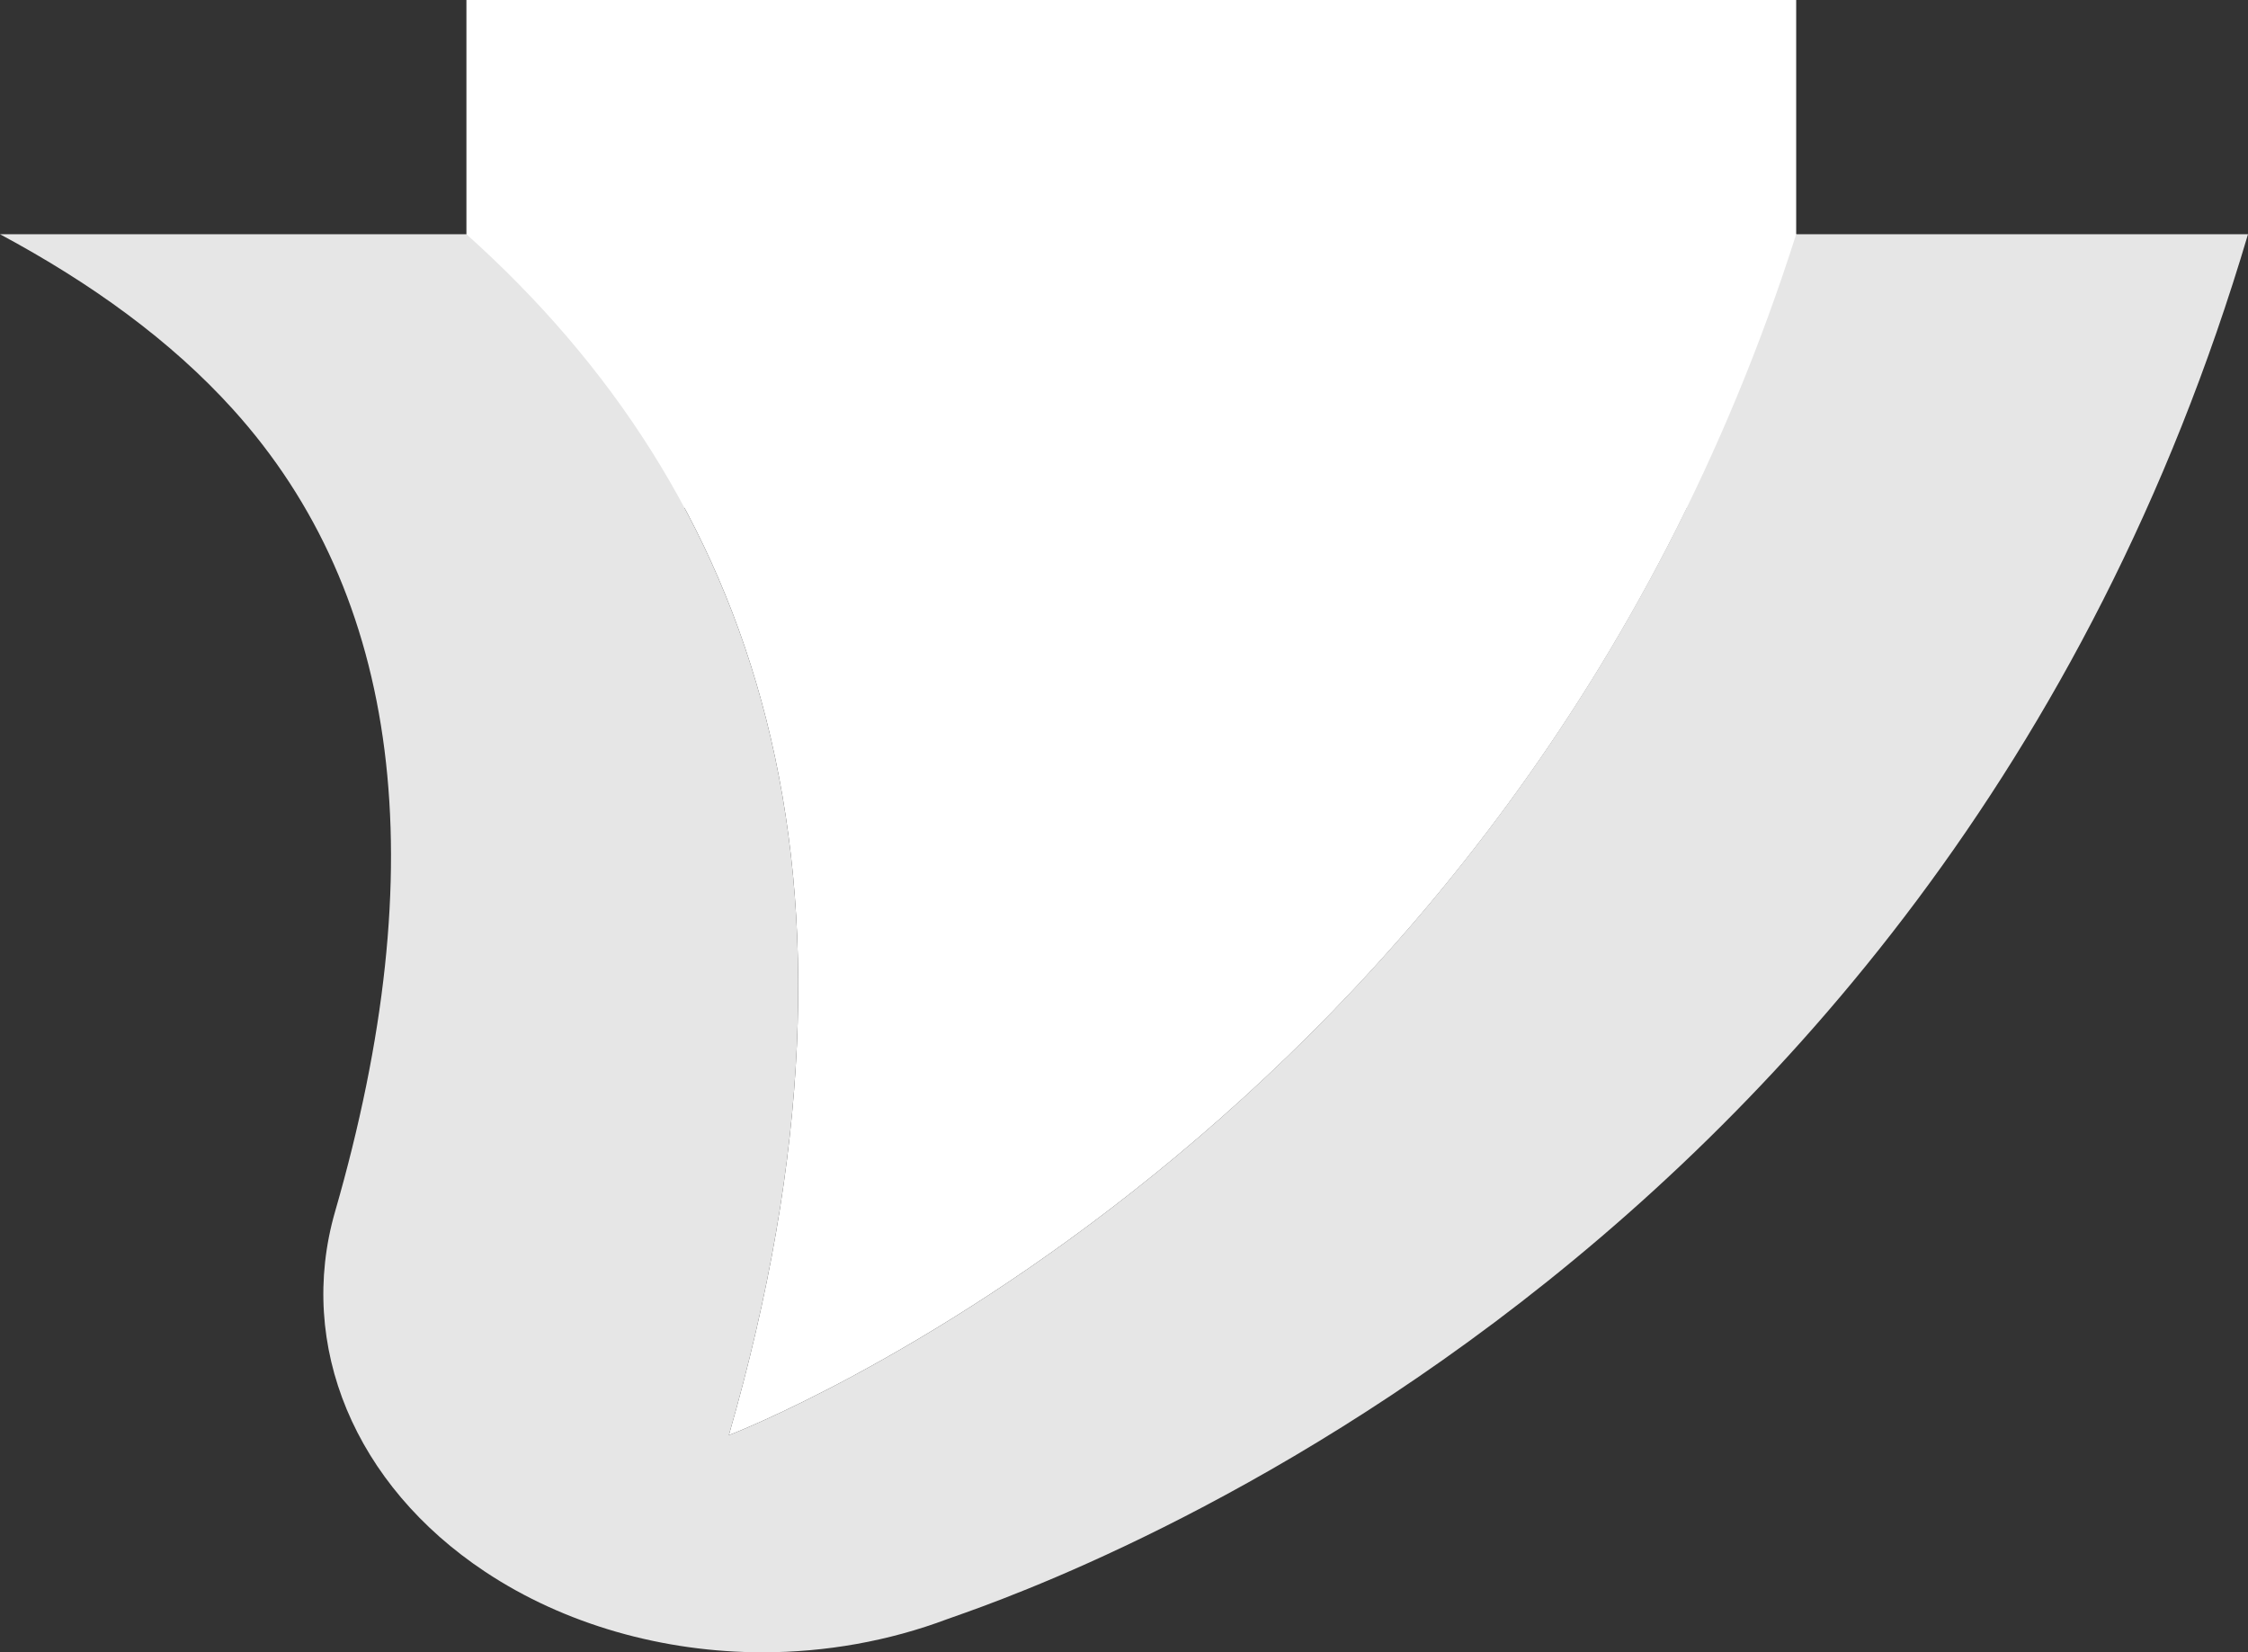 <?xml version="1.0" encoding="utf-8"?>
<!-- Generator: Adobe Illustrator 28.4.1, SVG Export Plug-In . SVG Version: 6.00 Build 0)  -->
<svg version="1.1" xmlns="http://www.w3.org/2000/svg" xmlns:xlink="http://www.w3.org/1999/xlink" x="0px" y="0px" width="44.63px"
	 height="32.8px" viewBox="0 0 44.63 32.8" enable-background="new 0 0 44.63 32.8" xml:space="preserve">
<rect x="0" y="0" width="44.63" height="32.8" fill="#333333" stroke="none"/>
<g id="レイヤー_2">
</g>
<g id="レイヤー_1">
	<g>
		<path fill="#FFFFFF" d="M14.47,28.49c0,0,15.48-5.88,21.2-23.84H9.26C14.96,9.75,17.7,17.3,14.47,28.49z"/>
		<rect x="9.26" fill="#FFFFFF" width="26.4" height="10.08"/>
		<path fill="#E6E6E6" d="M14.47,28.49C17.7,17.3,14.96,9.75,9.26,4.65H0c1.81,0.97,3.39,2.11,4.62,3.47
			c3.34,3.69,4.02,9.05,2.03,15.94c-0.76,2.65,0.39,5.42,2.98,7.14c1.58,1.05,3.54,1.6,5.51,1.6c1.25,0,2.5-0.22,3.67-0.66
			c0.85-0.32,19.53-6.24,25.82-27.49h-8.97C29.95,22.61,14.47,28.49,14.47,28.49z"/>
	</g>
</g>
</svg>
